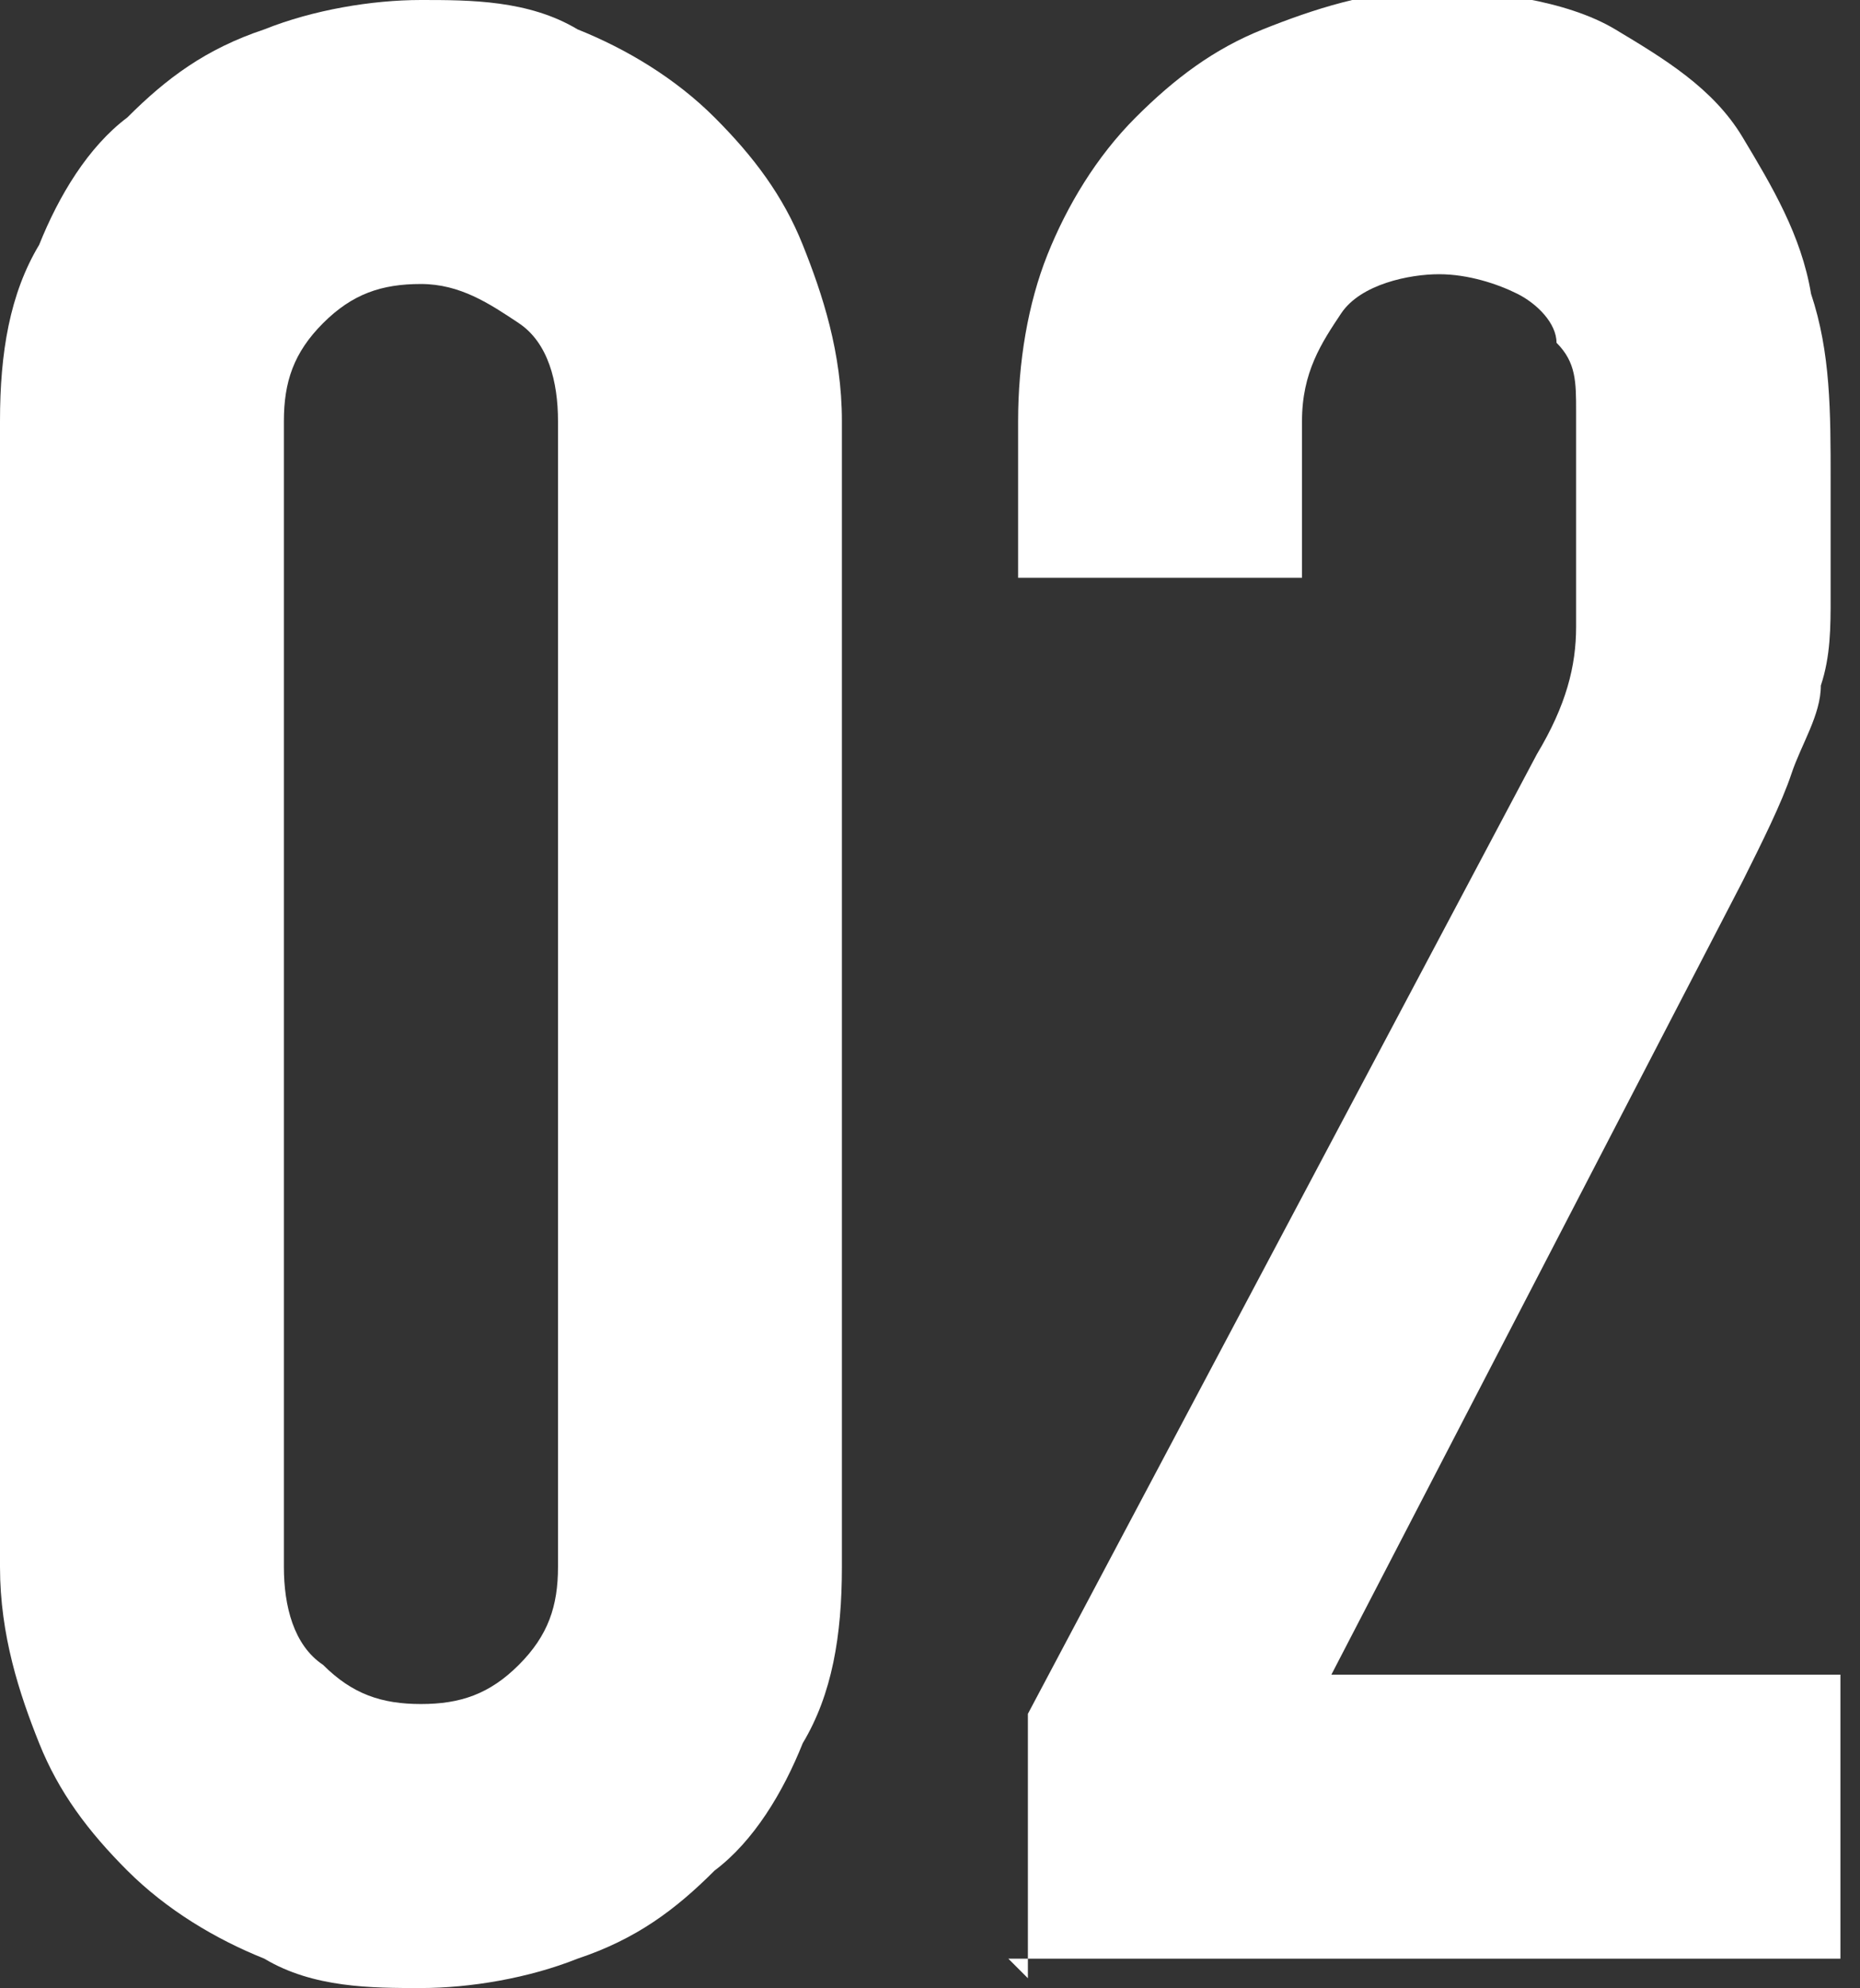 <?xml version="1.0" encoding="UTF-8"?>
<svg id="_レイヤー_1" data-name="レイヤー_1" xmlns="http://www.w3.org/2000/svg" version="1.1" viewBox="0 0 19 20.3">
  <rect x="0" y="0" width="19" height="20.3" fill="#333333" stroke="none"/>
  <!-- Generator: Adobe Illustrator 29.0.0, SVG Export Plug-In . SVG Version: 2.1.0 Build 186)  -->
  <defs>
    <style>
      .st0 {
        isolation: isolate;
      }

      .st1 {
        fill: #fff;
      }
    </style>
  </defs>
  <g id="_02" class="st0">
    <g class="st0">
      <path class="st1" d="M0,4.3c0-.7.1-1.3.4-1.8.2-.5.5-1,.9-1.3.4-.4.8-.7,1.4-.9.5-.2,1.1-.3,1.6-.3s1.1,0,1.6.3c.5.2,1,.5,1.4.9.4.4.7.8.9,1.3.2.5.4,1.1.4,1.8v11.7c0,.7-.1,1.3-.4,1.8-.2.5-.5,1-.9,1.3-.4.4-.8.7-1.4.9-.5.2-1.1.3-1.6.3s-1.1,0-1.6-.3c-.5-.2-1-.5-1.4-.9-.4-.4-.7-.8-.9-1.3-.2-.5-.4-1.1-.4-1.8V4.3ZM2.9,16c0,.4.1.8.4,1,.3.3.6.4,1,.4s.7-.1,1-.4.4-.6.4-1V4.3c0-.4-.1-.8-.4-1s-.6-.4-1-.4-.7.1-1,.4c-.3.3-.4.6-.4,1v11.7Z"/>
      <path class="st1" d="M10.5,20.2v-2.7l5.2-9.8c.3-.5.4-.9.4-1.3,0-.4,0-.8,0-1.4s0-.5,0-.8,0-.5-.2-.7c0-.2-.2-.4-.4-.5-.2-.1-.5-.2-.8-.2s-.8.1-1,.4-.4.6-.4,1.1v1.6h-2.9v-1.6c0-.6.1-1.2.3-1.7.2-.5.5-1,.9-1.4.4-.4.8-.7,1.3-.9.5-.2,1.1-.4,1.7-.4s1.4.1,1.9.4c.5.3,1,.6,1.3,1.1.3.5.6,1,.7,1.6.2.6.2,1.2.2,1.9s0,.9,0,1.2c0,.3,0,.6-.1.9,0,.3-.2.6-.3.9-.1.3-.3.7-.5,1.1l-4.2,8.1h5.2v2.9h-8.5Z"/>
    </g>
  </g>
</svg>